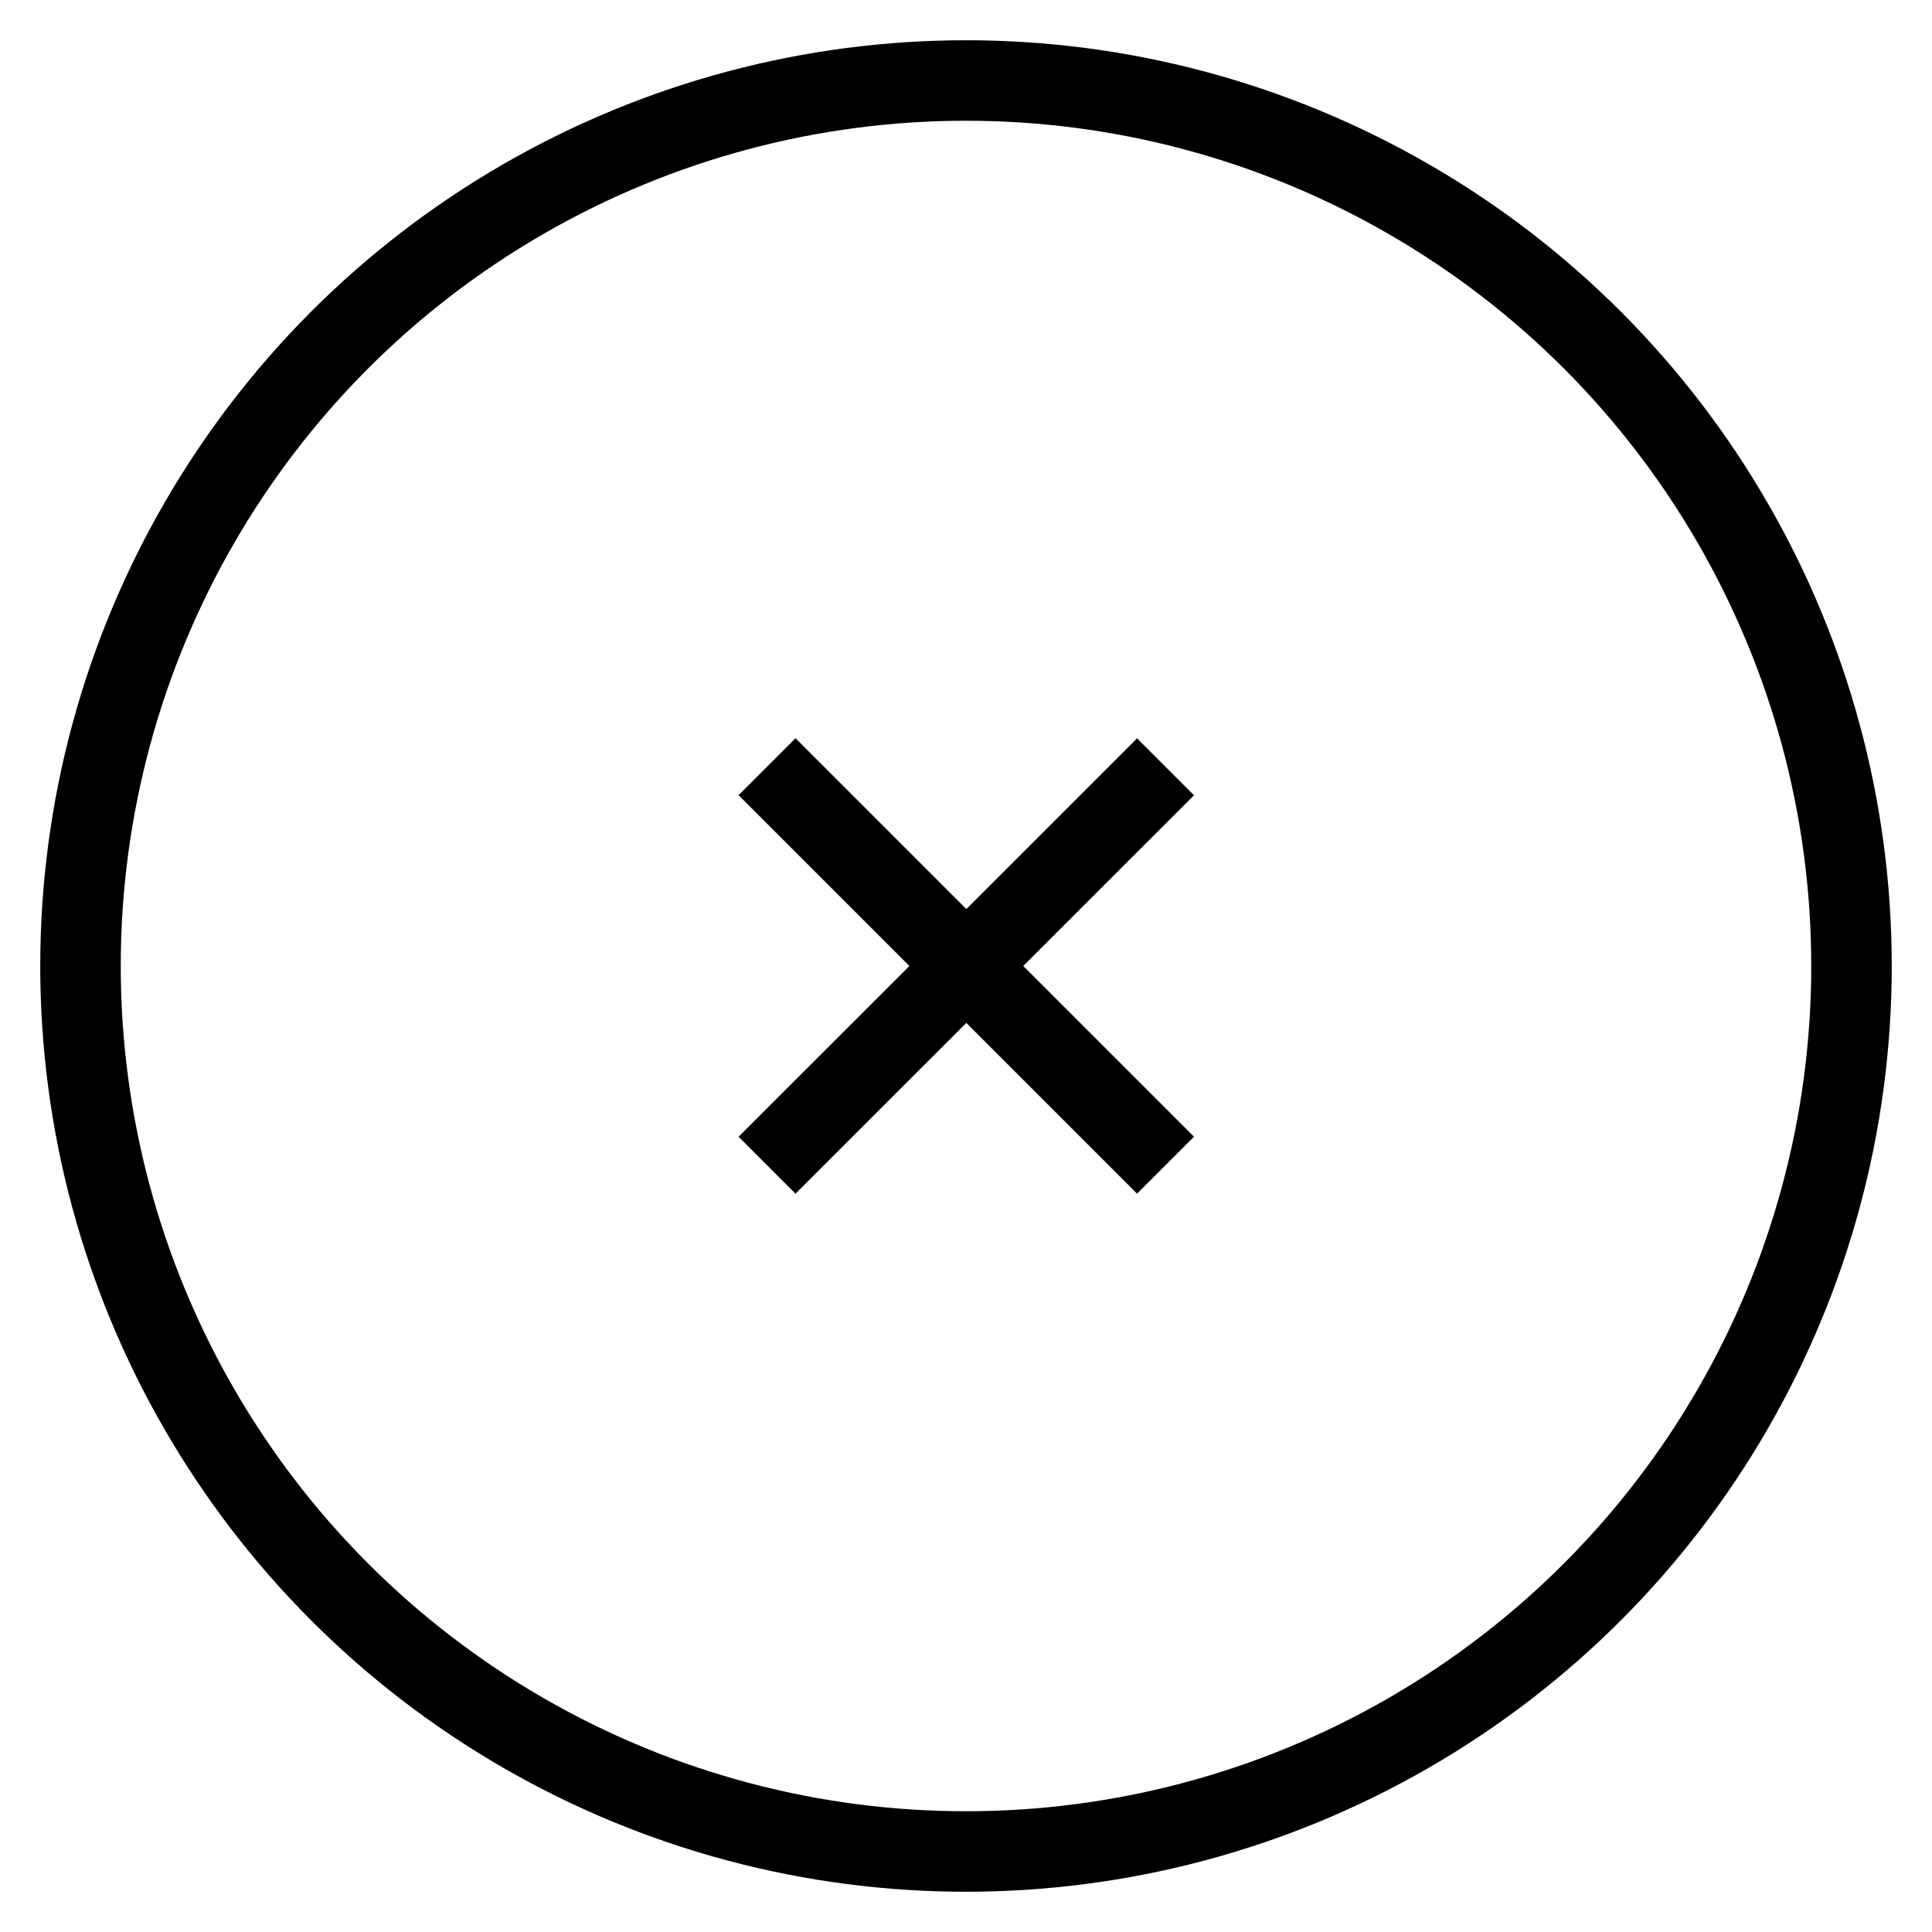 <svg width="24" height="24" viewBox="0 0 24 24" fill="none" xmlns="http://www.w3.org/2000/svg">
<circle cx="12" cy="12" r="11" stroke="#0E1A1B" style="stroke:#0E1A1B;stroke:color(display-p3 0.054 0.103 0.107);stroke-opacity:1;"/>
<path d="M14.125 14.121L9.882 9.878" stroke="#0E1A1B" style="stroke:#0E1A1B;stroke:color(display-p3 0.054 0.103 0.107);stroke-opacity:1;" stroke-linecap="square"/>
<path d="M14.125 9.879L9.882 14.121" stroke="#0E1A1B" style="stroke:#0E1A1B;stroke:color(display-p3 0.054 0.103 0.107);stroke-opacity:1;" stroke-linecap="square"/>
</svg>
